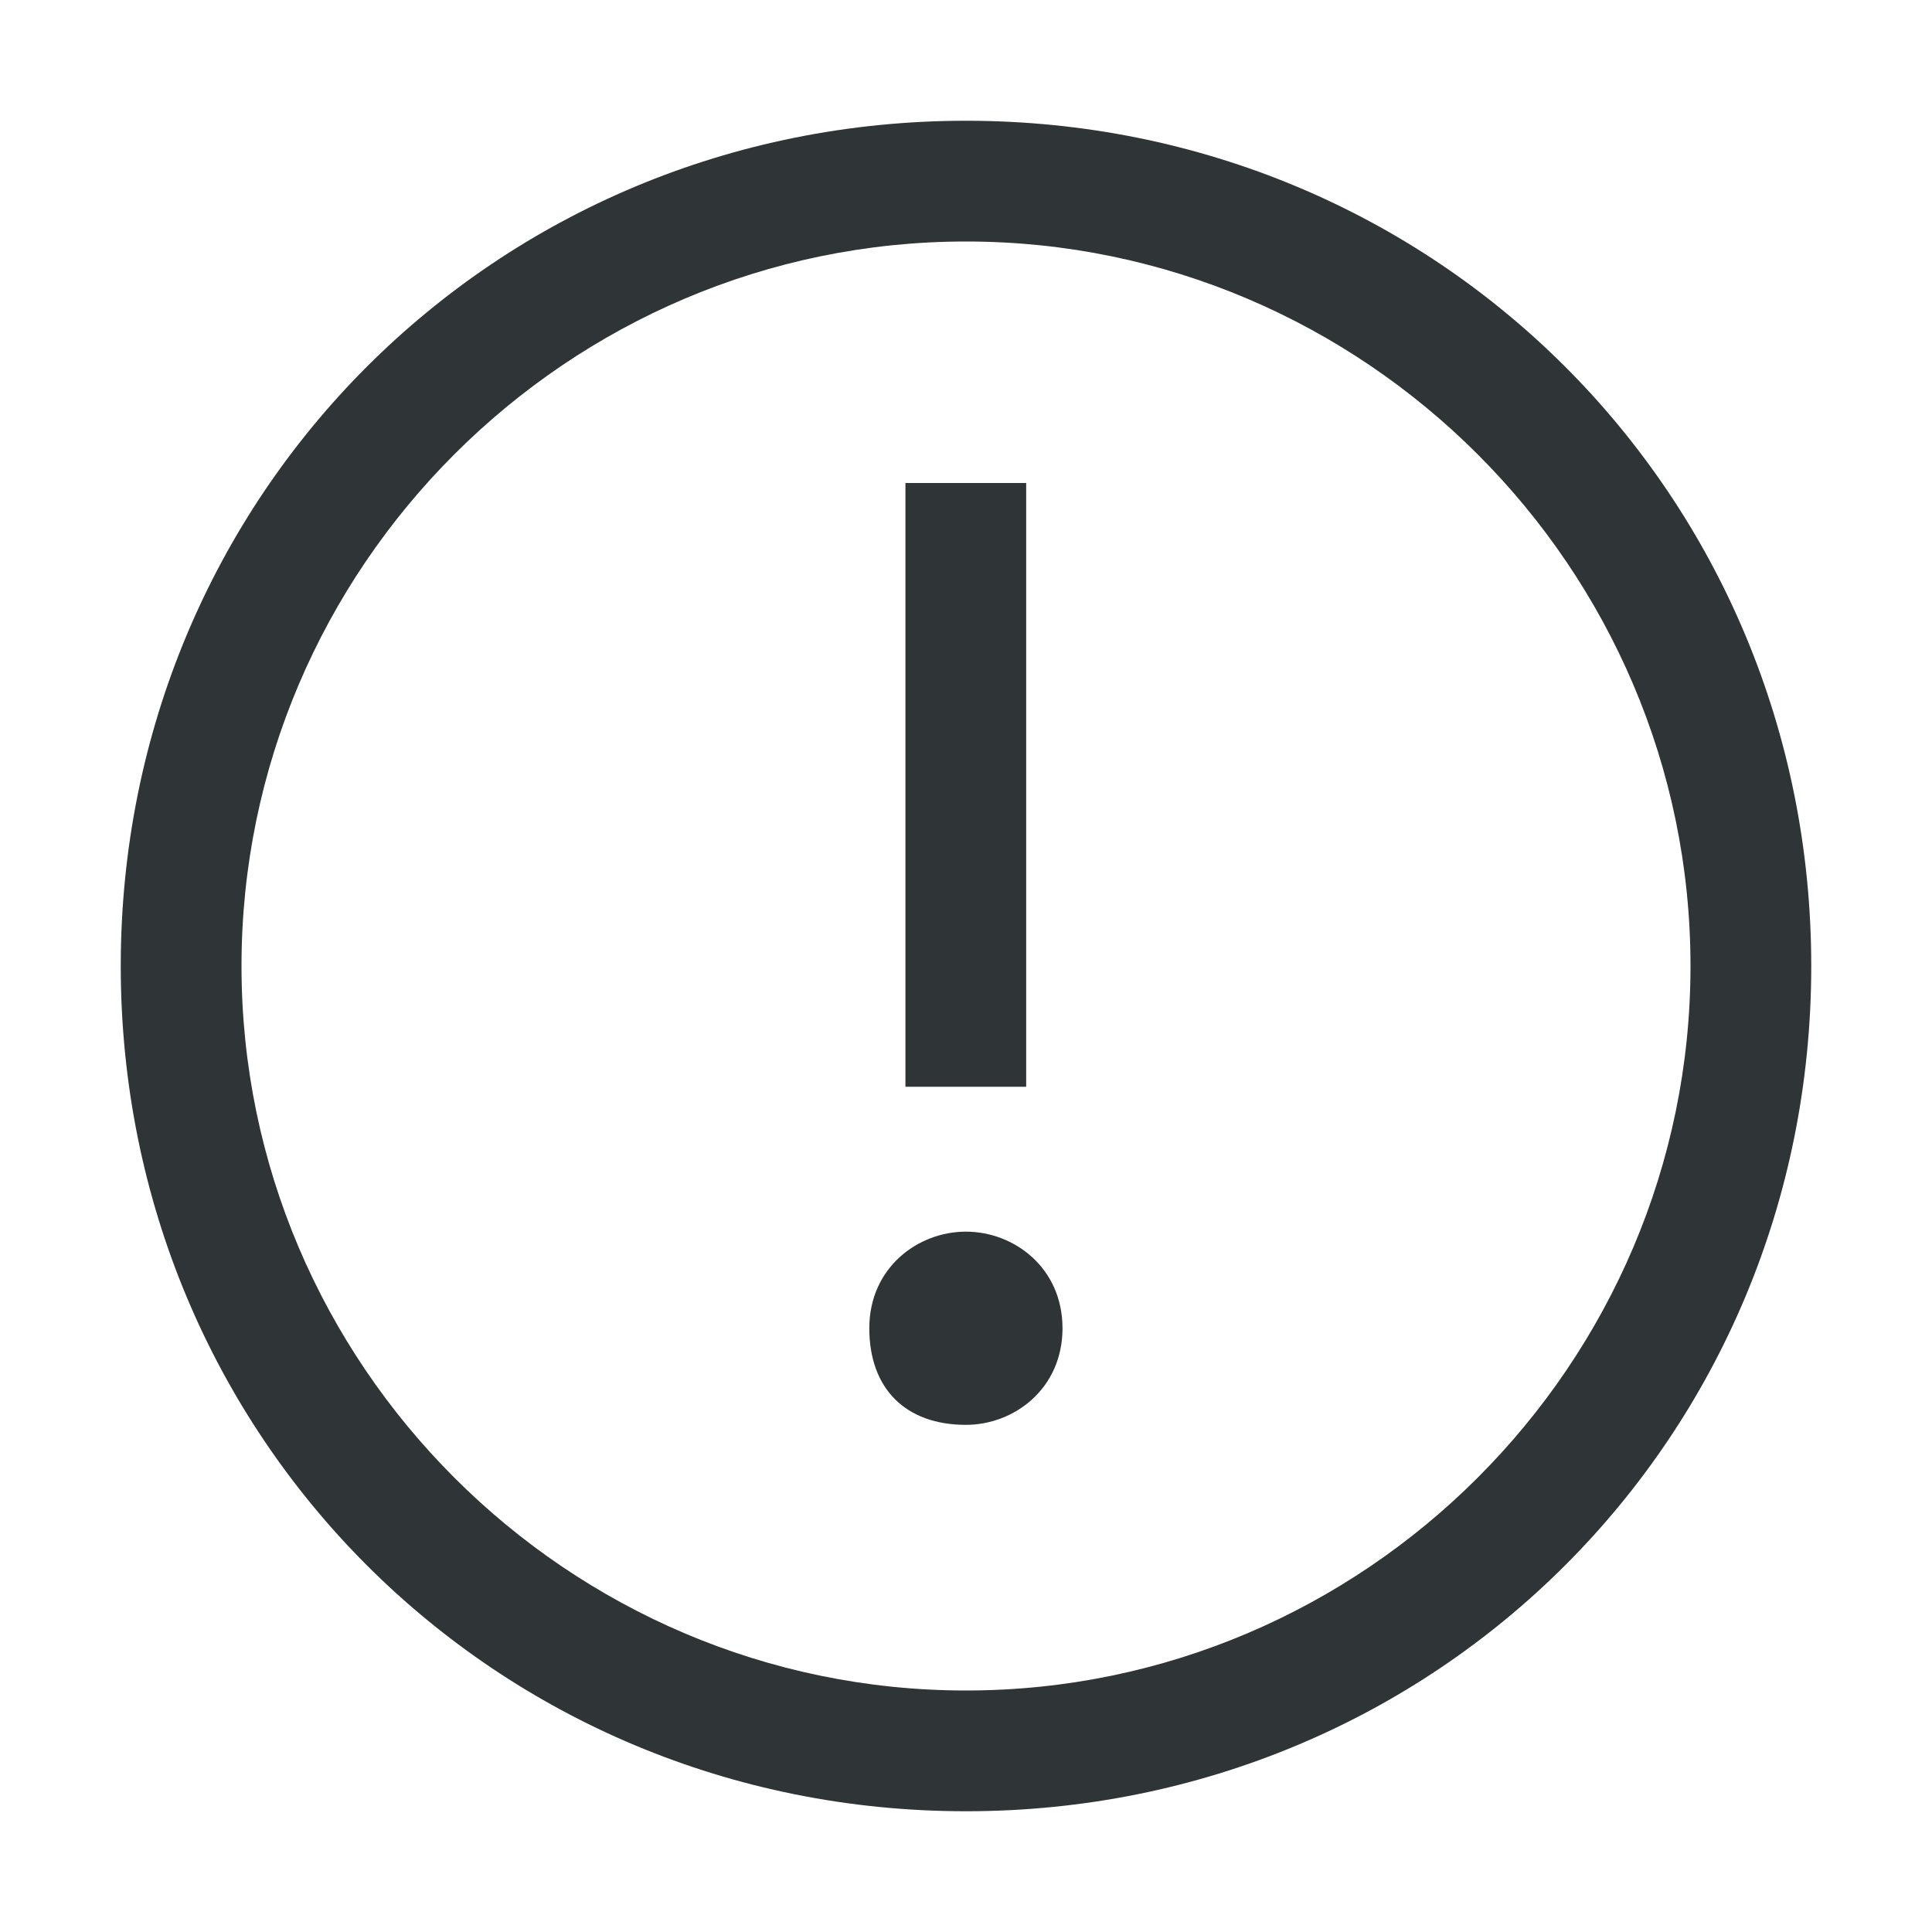 <svg width="20" height="20" viewBox="0 0 20 20" fill="none" xmlns="http://www.w3.org/2000/svg">
<path fill-rule="evenodd" clip-rule="evenodd" d="M10 1.25C5.125 1.25 1.25 5.125 1.25 10C1.25 14.875 5.125 18.75 10 18.75C14.875 18.75 18.75 14.875 18.75 10C18.75 5.125 14.875 1.25 10 1.25ZM10.623 5H9.373V11.25H10.623V5ZM8.999 13.75C8.999 13.125 9.499 12.75 9.999 12.75C10.499 12.75 10.999 13.125 10.999 13.75C10.999 14.375 10.499 14.75 9.999 14.75C9.374 14.75 8.999 14.375 8.999 13.75ZM2.5 10C2.5 14.125 5.875 17.5 10 17.5C14.125 17.5 17.5 14.125 17.5 10C17.5 5.875 14.125 2.5 10 2.5C5.875 2.5 2.5 5.875 2.5 10Z" fill="#2F3436"/>
</svg>
